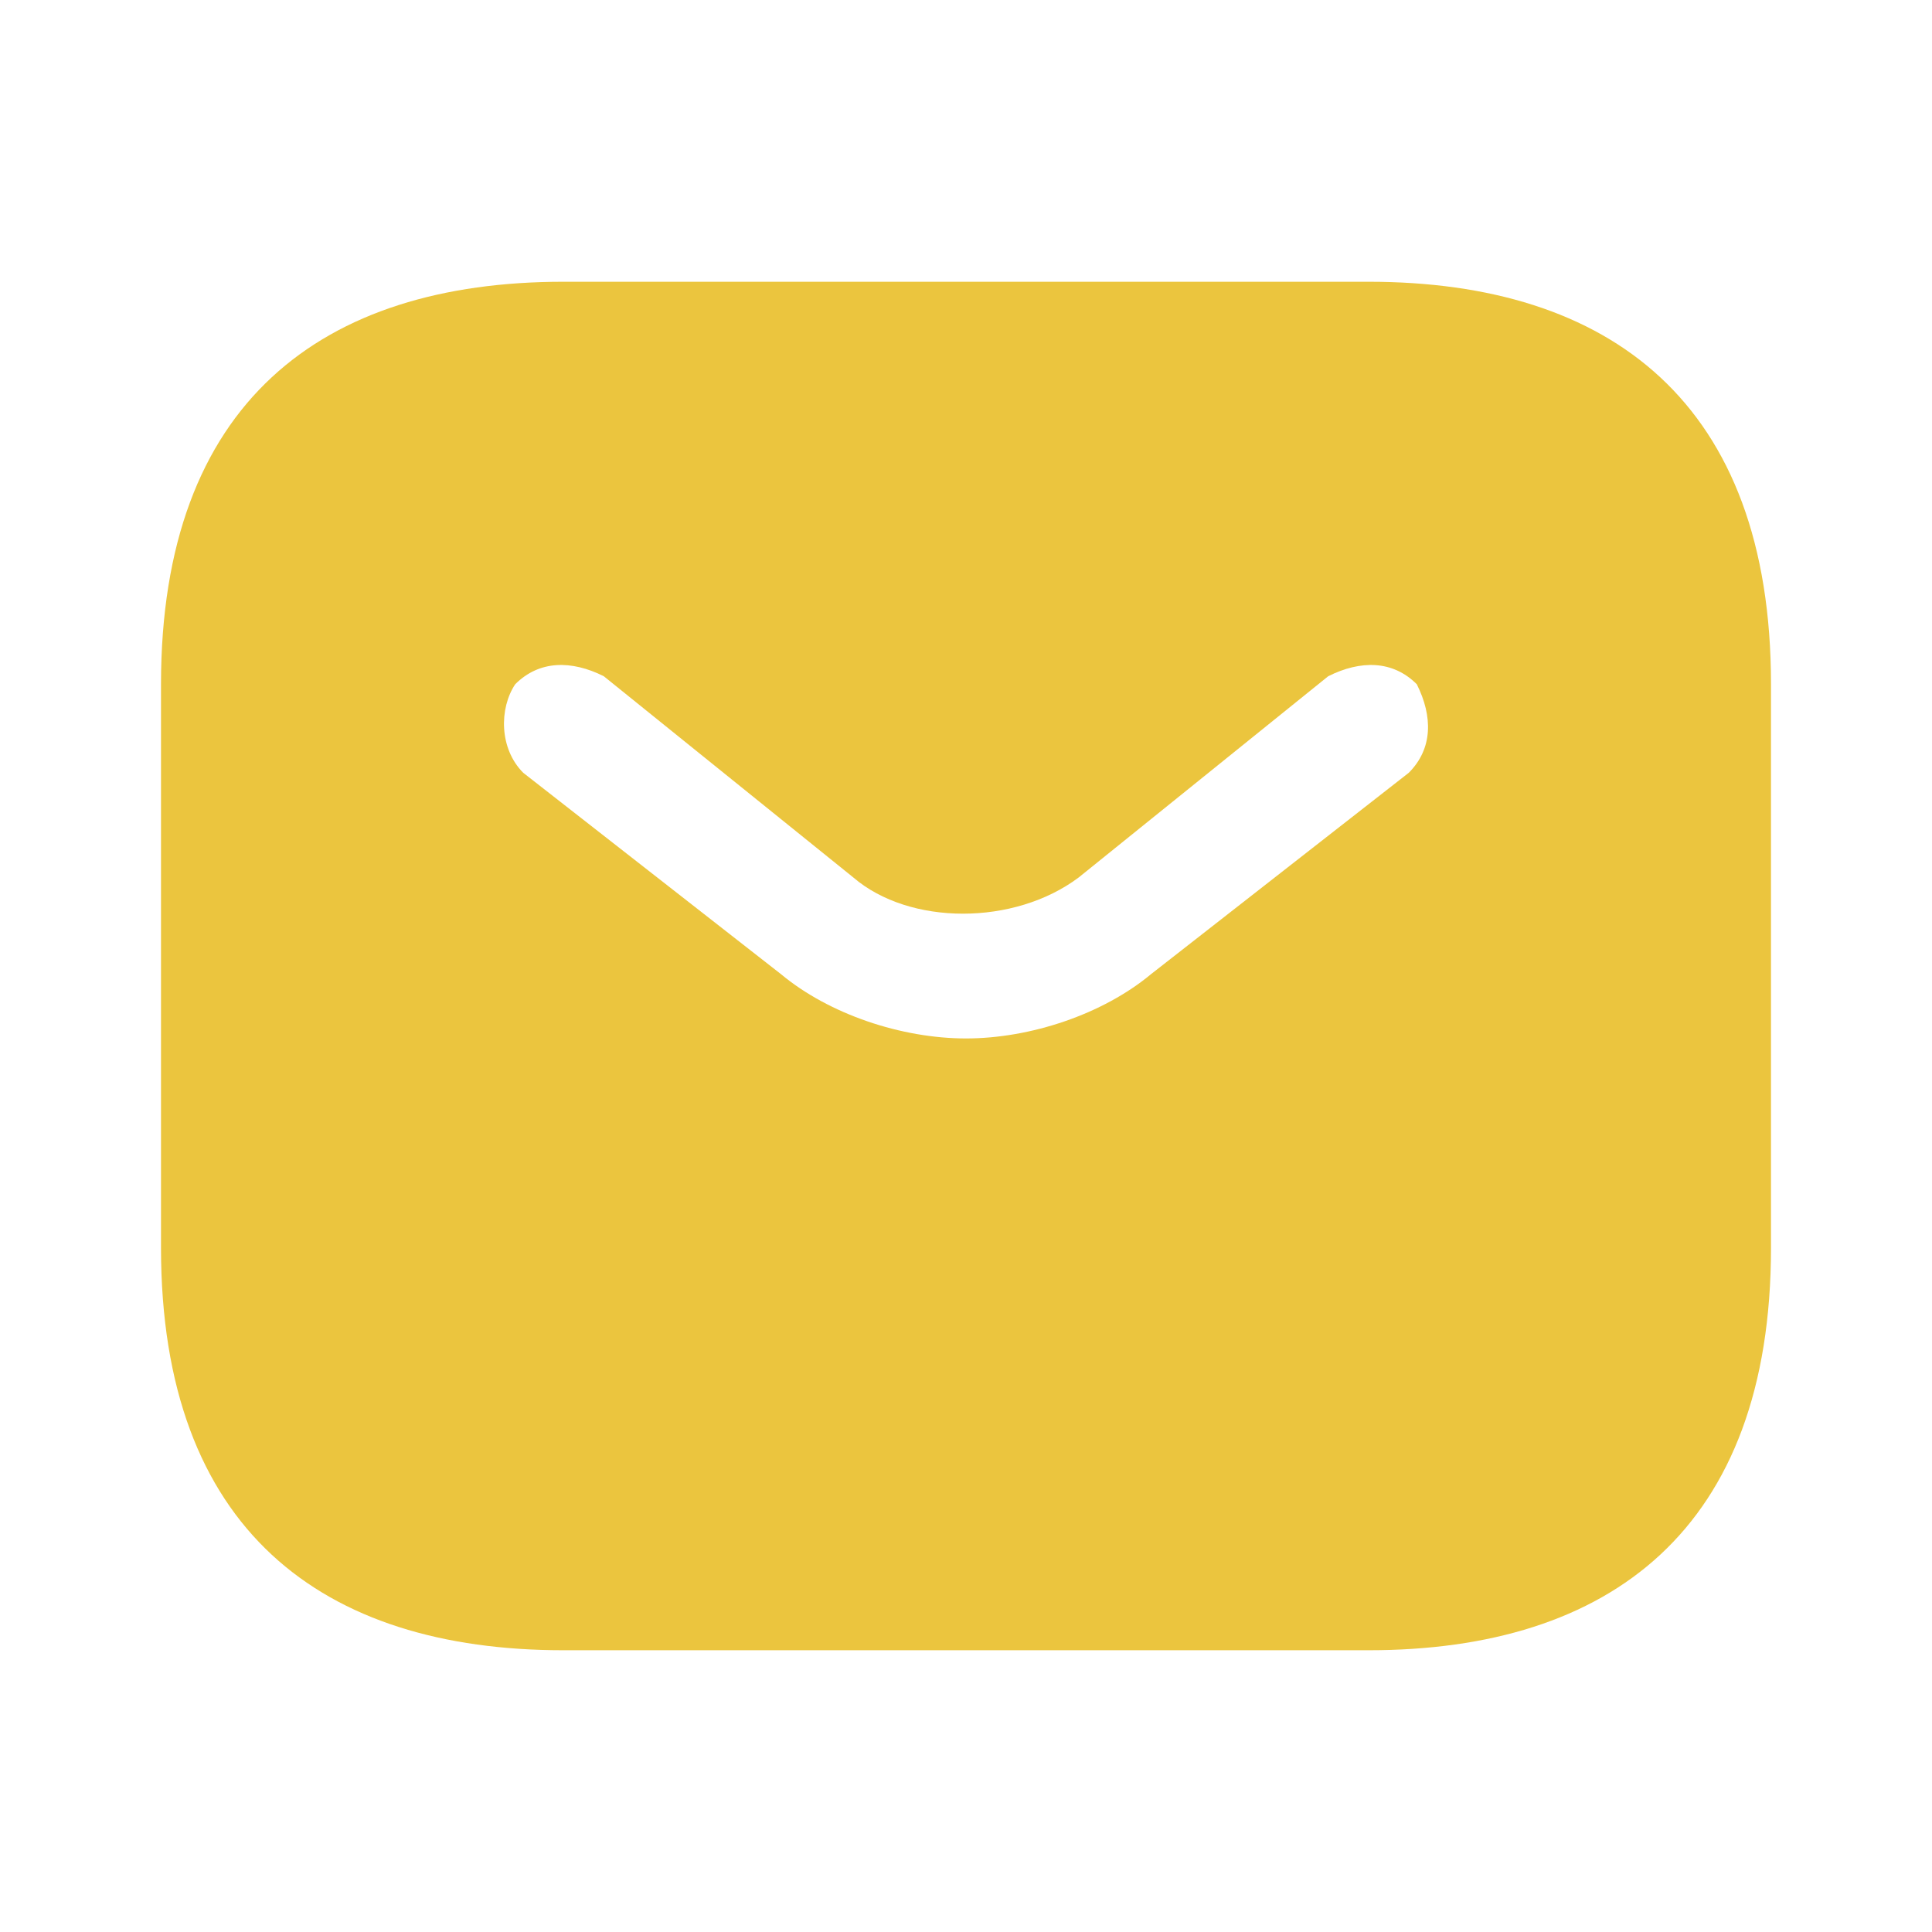 <svg version="1.2" xmlns="http://www.w3.org/2000/svg" viewBox="0 0 24 24" width="24" height="24">
	<title>email</title>
	<style>
		.s0 { fill: #ebc53e } 
	</style>
	<path class="s0" d="m17 3.5h-10c-3 0-5 1.5-5 5v7c0 3.5 2 5 5 5h10c3 0 5-1.5 5-5v-7c0-3.5-2-5-5-5zm0.5 6.1l-3.2 2.5c-0.6 0.5-1.5 0.8-2.3 0.8-0.8 0-1.7-0.3-2.3-0.8l-3.2-2.5c-0.3-0.3-0.3-0.8-0.1-1.1 0.3-0.3 0.7-0.3 1.1-0.1l3.1 2.5c0.7 0.6 2 0.6 2.8 0l3.1-2.5c0.4-0.2 0.8-0.2 1.1 0.1 0.2 0.4 0.2 0.8-0.1 1.1z"/>
</svg>